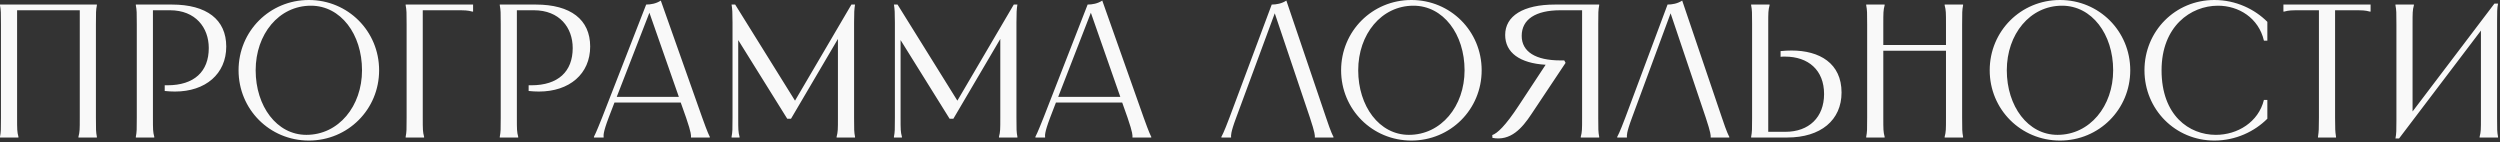 <svg width="1053" height="60" viewBox="0 0 1053 60" fill="none" xmlns="http://www.w3.org/2000/svg">
<rect x="0" y="0" width="1053" height="60" fill="#333333" stroke="none"/>
<path d="M0.001 1.92H40.801V2.24C40.401 4.32 40.401 5.28 40.401 10.32V49.52C40.401 54.56 40.401 55.52 40.801 57.6V57.92H33.041V57.6C33.601 55.52 33.601 54.56 33.601 49.52V4.32H7.201V49.52C7.201 54.56 7.201 55.52 7.761 57.6V57.92H0.001V57.6C0.401 55.52 0.401 54.56 0.401 49.52V10.32C0.401 5.28 0.401 4.32 0.001 2.24V1.92ZM72.416 1.92C87.056 1.92 95.296 8.24 95.296 19.6C95.296 31.12 86.576 38.56 73.696 38.56C72.336 38.56 70.896 38.48 69.376 38.32V35.92H70.496C81.776 35.92 87.936 30.16 87.936 20.24C87.936 11.6 82.336 4.32 71.616 4.32H64.416V49.52C64.416 54.56 64.416 55.52 64.976 57.6V57.92H57.216V57.6C57.616 55.52 57.616 54.56 57.616 49.52V10.32C57.616 5.28 57.616 4.32 57.216 2.24V1.92H72.416ZM130.082 59.2C113.602 59.2 100.482 46.08 100.482 29.6C100.482 13.12 113.602 -8.10623e-05 130.082 -8.10623e-05C146.562 -8.10623e-05 159.682 13.12 159.682 29.6C159.682 46.08 146.562 59.2 130.082 59.2ZM107.682 29.6C107.682 44.72 116.562 56.8 129.042 56.8C142.642 56.8 152.482 44.72 152.482 29.6C152.482 14.4 143.522 2.4 130.962 2.4C117.442 2.4 107.682 14.4 107.682 29.6ZM170.866 1.92H199.266V4.88H198.946C196.866 4.32 195.906 4.32 191.666 4.32H178.066V49.52C178.066 54.56 178.066 55.52 178.626 57.6V57.92H170.866V57.6C171.266 55.52 171.266 54.56 171.266 49.52V10.32C171.266 5.28 171.266 4.32 170.866 2.24V1.92ZM225.704 1.92C240.344 1.92 248.584 8.24 248.584 19.6C248.584 31.12 239.864 38.56 226.984 38.56C225.624 38.56 224.184 38.48 222.664 38.32V35.92H223.784C235.064 35.92 241.224 30.16 241.224 20.24C241.224 11.6 235.624 4.32 224.904 4.32H217.704V49.52C217.704 54.56 217.704 55.52 218.264 57.6V57.92H210.504V57.6C210.904 55.52 210.904 54.56 210.904 49.52V10.32C210.904 5.28 210.904 4.32 210.504 2.24V1.92H225.704ZM272.17 1.92C274.09 1.92 276.41 1.52 278.33 0.24L295.77 49.52C298.17 56.24 298.73 57.12 298.97 57.6V57.92H291.05V57.6C291.05 57.12 291.29 56.24 288.97 49.52L286.73 43.2H258.81L256.41 49.44C253.85 56.16 254.25 57.12 254.25 57.6V57.92H250.17V57.6C250.41 57.12 250.97 56.16 253.61 49.52L272.17 1.92ZM259.77 40.8H285.93L273.53 5.36L259.77 40.8ZM308.138 1.92H309.658L334.858 42.4L358.618 1.92H360.138C359.818 4 359.738 5.2 359.738 9.52V49.52C359.738 54.56 359.738 55.52 360.138 57.6V57.92H352.378V57.6C352.938 55.52 352.938 54.56 352.938 49.52V16.4L333.178 50H331.578L310.938 16.88V49.52C310.938 54.56 310.938 55.52 311.498 57.6V57.92H308.138V57.6C308.538 55.52 308.538 54.56 308.538 49.52V9.52C308.538 5.2 308.458 4 308.138 1.92ZM376.526 1.92H378.046L403.246 42.4L427.006 1.92H428.526C428.206 4 428.126 5.2 428.126 9.52V49.52C428.126 54.56 428.126 55.52 428.526 57.6V57.92H420.766V57.6C421.326 55.52 421.326 54.56 421.326 49.52V16.4L401.566 50H399.966L379.326 16.88V49.52C379.326 54.56 379.326 55.52 379.886 57.6V57.92H376.526V57.6C376.926 55.52 376.926 54.56 376.926 49.52V9.52C376.926 5.2 376.846 4 376.526 1.92ZM458.113 1.92C460.033 1.92 462.353 1.52 464.273 0.24L481.713 49.52C484.113 56.24 484.673 57.12 484.913 57.6V57.92H476.993V57.6C476.993 57.12 477.233 56.24 474.913 49.52L472.673 43.2H444.753L442.353 49.44C439.793 56.16 440.193 57.12 440.193 57.6V57.92H436.113V57.6C436.353 57.12 436.913 56.16 439.553 49.52L458.113 1.92ZM445.713 40.8H471.873L459.473 5.36L445.713 40.8ZM561.651 57.92H553.811V57.6C553.811 57.12 553.971 56.24 551.731 49.52L536.931 5.6L520.691 49.52C518.211 56.16 518.531 57.12 518.531 57.6V57.92H514.451V57.6C514.691 57.12 515.331 56.24 517.891 49.44L535.651 1.92C537.571 1.92 539.891 1.52 541.811 0.24L558.531 49.52C560.771 56.24 561.411 57.12 561.651 57.6V57.92ZM594.476 59.2C577.996 59.2 564.876 46.08 564.876 29.6C564.876 13.12 577.996 -8.10623e-05 594.476 -8.10623e-05C610.956 -8.10623e-05 624.076 13.12 624.076 29.6C624.076 46.08 610.956 59.2 594.476 59.2ZM572.076 29.6C572.076 44.72 580.956 56.8 593.436 56.8C607.036 56.8 616.876 44.72 616.876 29.6C616.876 14.4 607.916 2.4 595.356 2.4C581.836 2.4 572.076 14.4 572.076 29.6ZM628.54 56.88C630.54 56.24 633.98 53.2 639.74 44.4L651.02 27.28C640.14 26.64 633.98 22.16 633.98 14.72C633.98 6.72 641.58 1.92 654.94 1.92H673.58V2.24C673.18 4.32 673.18 5.28 673.18 10.32V49.52C673.18 54.56 673.18 55.52 673.58 57.6V57.92H665.82V57.6C666.38 55.52 666.38 54.56 666.38 49.52V4.32H657.26C646.78 4.32 640.94 8.16 640.94 15.12C640.94 21.76 646.78 25.44 657.18 25.44H658.86L659.42 26.48L645.02 48.08C641.1 54 636.3 59.52 628.62 58.08L628.54 56.88ZM728.376 57.92H720.536V57.6C720.536 57.12 720.696 56.24 718.456 49.52L703.656 5.6L687.416 49.52C684.936 56.16 685.256 57.12 685.256 57.6V57.92H681.176V57.6C681.416 57.12 682.056 56.24 684.616 49.44L702.376 1.92C704.296 1.92 706.616 1.52 708.536 0.24L725.256 49.52C727.496 56.24 728.136 57.12 728.376 57.6V57.92ZM737.582 1.92H745.342V2.24C744.782 4.32 744.782 5.28 744.782 10.32V55.52H751.982C761.982 55.52 768.302 49.36 768.302 39.6C768.302 29.52 761.662 23.84 751.822 23.84C751.182 23.84 750.622 23.84 749.982 23.92V21.52C751.582 21.36 753.102 21.28 754.622 21.28C766.382 21.28 775.662 26.64 775.662 38.96C775.662 50.64 766.862 57.92 752.782 57.92H737.582V57.6C737.982 55.52 737.982 54.56 737.982 49.52V10.32C737.982 5.28 737.982 4.32 737.582 2.24V1.92ZM819.088 1.92H826.848V2.24C826.448 4.32 826.448 5.28 826.448 10.32V49.52C826.448 54.56 826.448 55.52 826.848 57.6V57.92H819.088V57.6C819.648 55.52 819.648 54.56 819.648 49.52V21.36H793.248V49.52C793.248 54.56 793.248 55.52 793.808 57.6V57.92H786.048V57.6C786.448 55.52 786.448 54.56 786.448 49.52V10.32C786.448 5.28 786.448 4.32 786.048 2.24V1.92H793.808V2.24C793.248 4.32 793.248 5.28 793.248 10.32V18.96H819.648V10.32C819.648 5.28 819.648 4.32 819.088 2.24V1.92ZM867.663 59.2C851.183 59.2 838.063 46.08 838.063 29.6C838.063 13.12 851.183 -8.10623e-05 867.663 -8.10623e-05C884.143 -8.10623e-05 897.263 13.12 897.263 29.6C897.263 46.08 884.143 59.2 867.663 59.2ZM845.263 29.6C845.263 44.72 854.143 56.8 866.623 56.8C880.223 56.8 890.063 44.72 890.063 29.6C890.063 14.4 881.103 2.4 868.543 2.4C855.023 2.4 845.263 14.4 845.263 29.6ZM955.008 9.2V17.12H953.568C951.328 7.52 942.928 2.4 934.208 2.4C922.688 2.4 910.448 11.12 910.448 29.6C910.448 48.64 922.048 56.8 933.328 56.8C942.448 56.8 951.248 51.44 953.568 42.08H955.008V50C949.648 55.36 941.728 59.2 932.688 59.2C916.208 59.2 903.248 46.08 903.248 29.6C903.248 13.12 916.208 -8.10623e-05 932.688 -8.10623e-05C941.728 -8.10623e-05 949.648 3.84 955.008 9.2ZM961.773 1.92H998.493V4.88H998.173C996.093 4.32 995.133 4.32 990.893 4.32H983.533V49.52C983.533 54.32 983.613 55.44 983.853 57.04L983.933 57.6V57.92H976.333V57.6L976.413 57.04C976.653 55.44 976.733 54.32 976.733 49.52V4.32H969.373C965.133 4.32 964.173 4.32 962.093 4.88H961.773V1.92ZM1008.97 1.92H1016.73V2.24C1016.17 4.32 1016.17 5.28 1016.17 10.32V46.96L1050.65 1.52H1052.17C1051.77 3.68 1051.77 4.96 1051.77 9.12V49.52C1051.77 54.56 1051.77 55.52 1052.17 57.6V57.92H1044.41V57.6C1044.97 55.52 1044.97 54.56 1044.97 49.52V12.88L1010.49 58.32H1008.97C1009.37 56.16 1009.37 54.88 1009.37 50.72V10.32C1009.37 5.28 1009.37 4.32 1008.97 2.24V1.92Z" fill="#F9F9F9"/>
</svg>
